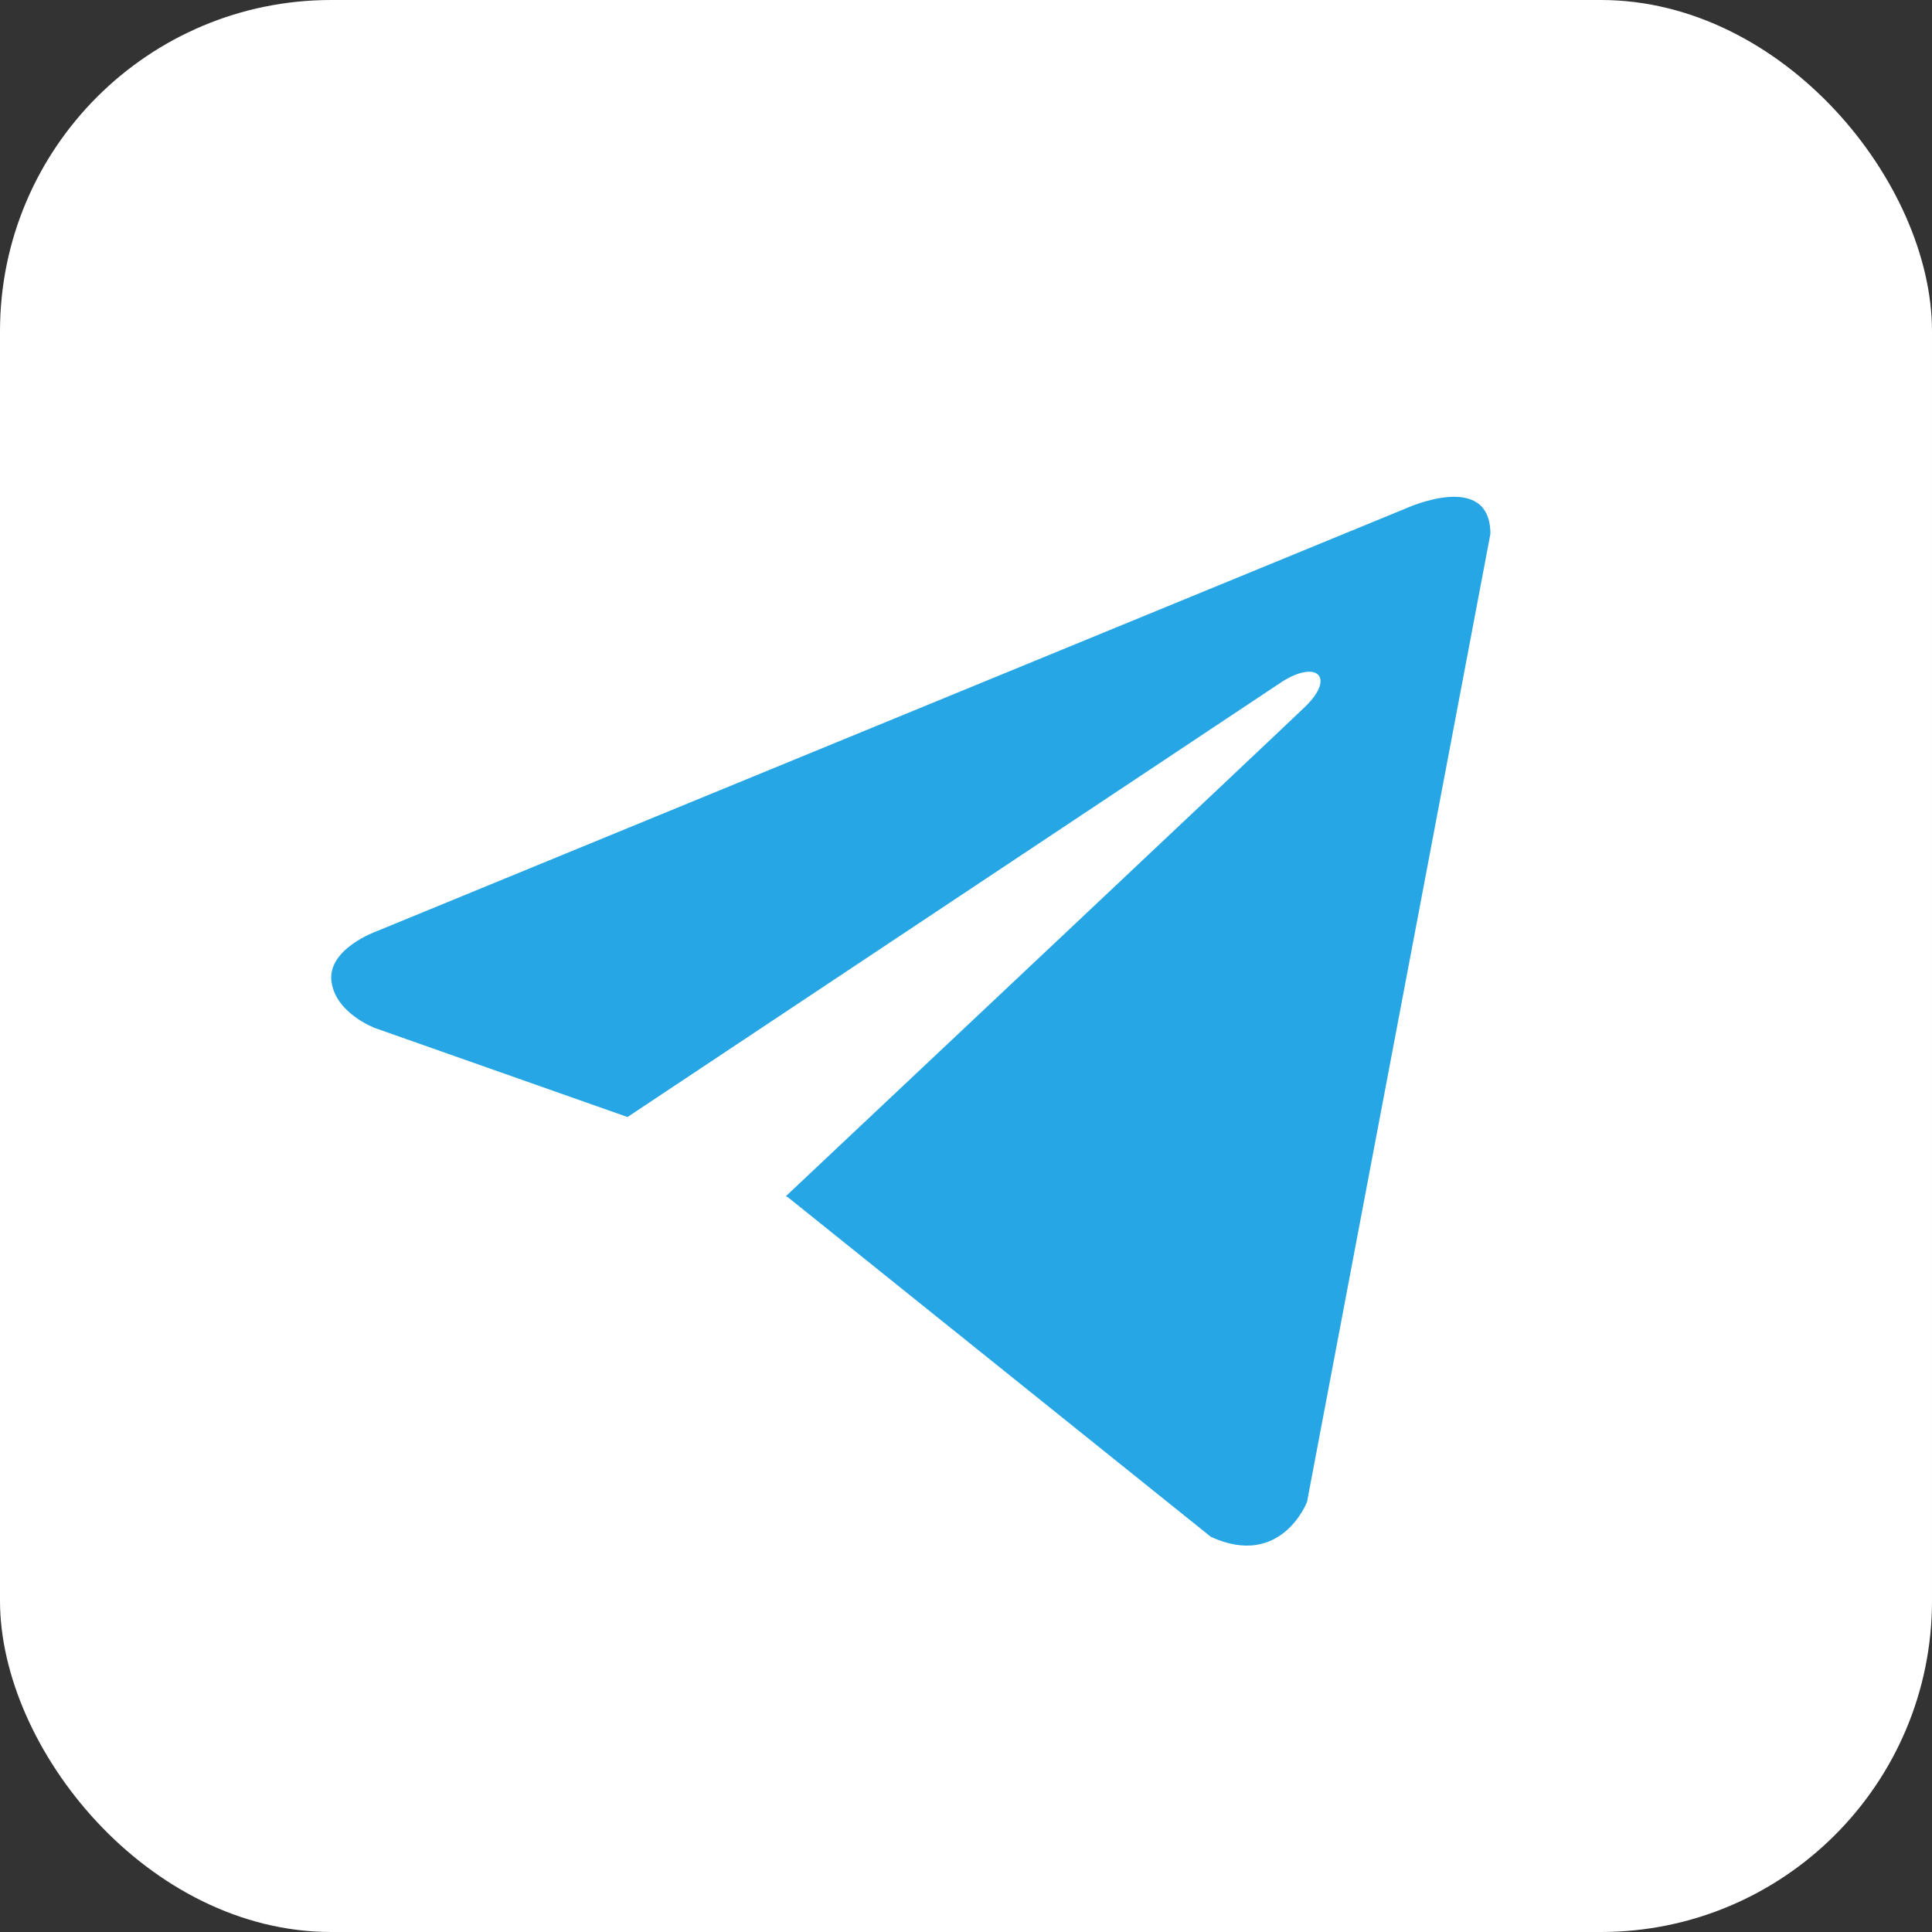 <?xml version="1.0" encoding="UTF-8"?> <svg xmlns="http://www.w3.org/2000/svg" width="35" height="35" viewBox="0 0 35 35" fill="none"><rect x="0" y="0" width="35" height="35" fill="#333333" stroke="none"/><rect width="35" height="35" rx="6" fill="white"></rect><path d="M27 9.673L23.678 27.209C23.678 27.209 23.213 28.425 21.937 27.842L14.272 21.688L14.237 21.67C15.272 20.697 23.3 13.138 23.651 12.796C24.194 12.265 23.857 11.949 23.226 12.35L11.368 20.236L6.793 18.624C6.793 18.624 6.073 18.356 6.004 17.773C5.934 17.189 6.817 16.873 6.817 16.873L25.467 9.211C25.467 9.211 27 8.506 27 9.673V9.673Z" fill="#27A6E5"></path></svg> 